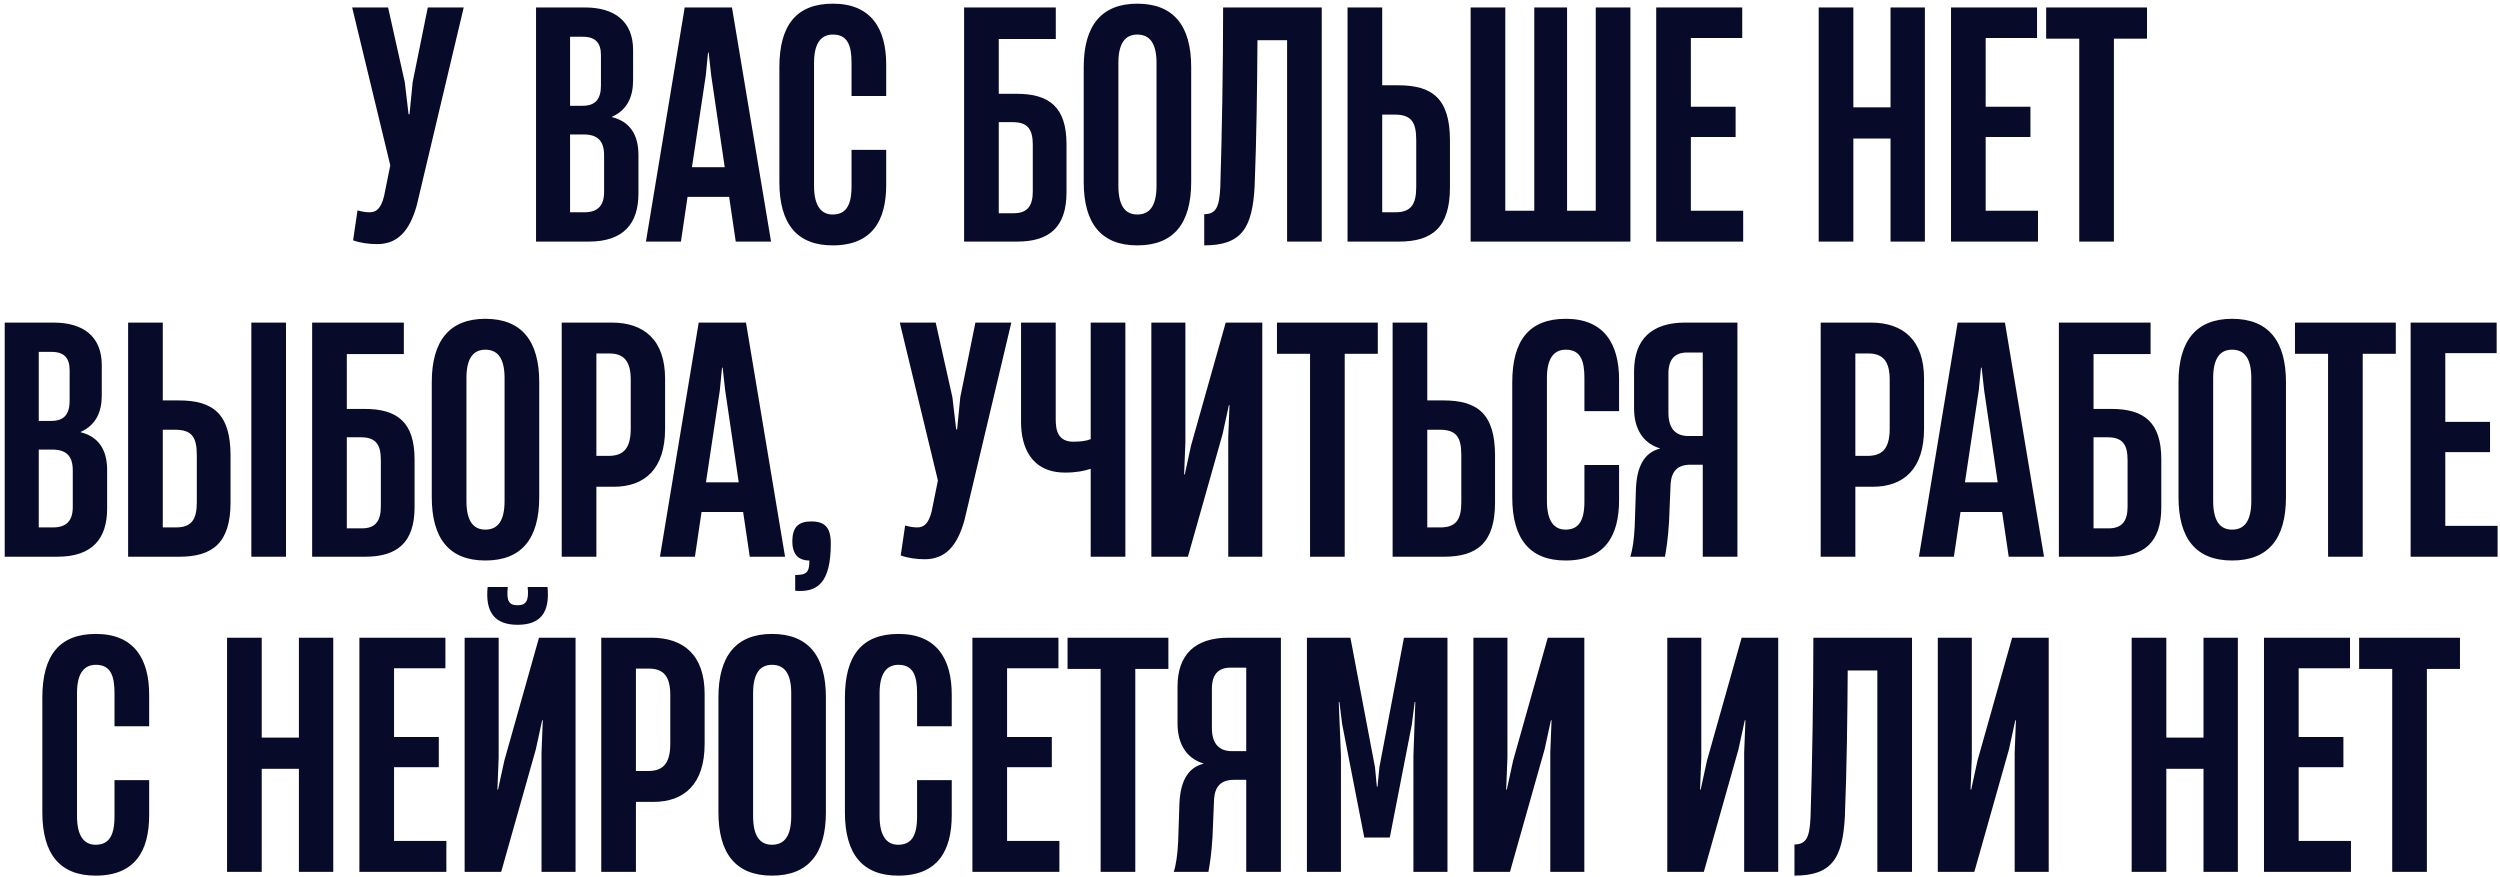 <?xml version="1.0" encoding="UTF-8"?> <svg xmlns="http://www.w3.org/2000/svg" width="476" height="167" viewBox="0 0 476 167" fill="none"><path d="M71.79 46.48C70.23 46.48 68.55 46.24 67.23 45.76L68.07 40.06C68.91 40.3 69.69 40.42 70.35 40.42C71.61 40.42 72.51 39.76 73.11 37.42L74.31 31.48L67.05 1.42H73.89L77.07 15.64L77.79 21.76H77.97L78.57 15.64L81.45 1.42H88.29L79.35 39.1C77.97 44.02 75.69 46.48 71.79 46.48ZM112.08 46H102.06V1.42H111.36C116.94 1.42 120.54 4 120.54 9.52V15.28C120.54 18.4 119.46 20.92 116.52 22.24V22.3C119.94 23.14 121.56 25.66 121.56 29.5V36.82C121.56 42.58 118.74 46 112.08 46ZM108.54 7V20.14H110.94C113.46 20.14 114.42 18.76 114.42 16.3V10.48C114.42 8.2 113.4 7 111 7H108.54ZM108.54 25.6V40.42H111.24C113.88 40.42 115.02 39.1 115.02 36.52V29.56C115.02 26.8 113.76 25.6 111.12 25.6H108.54ZM146.808 46H140.088L138.828 37.48H130.908L129.648 46H122.988L130.368 1.42H139.368L146.808 46ZM134.388 14.32L131.748 31.84H137.988L135.408 14.32L134.928 10H134.808L134.388 14.32ZM158.532 46.72C151.812 46.72 148.392 42.7 148.392 34.66V12.82C148.392 4.72 151.692 0.7 158.592 0.7C165.852 0.7 168.732 5.44 168.732 12.28V18.28H162.132V11.98C162.132 8.8 161.472 6.58 158.592 6.58C156.372 6.58 154.992 8.14 154.992 11.98V35.38C154.992 39.22 156.372 40.84 158.532 40.84C160.992 40.84 162.132 39.22 162.132 35.5V28.54H168.732V35.2C168.732 42.04 166.032 46.72 158.532 46.72ZM190.164 17.86H193.584C199.764 17.86 203.064 20.38 203.064 27.46V36.58C203.064 43.36 199.704 46 193.644 46H183.564V1.42H201.024V7.42H190.164V17.86ZM196.644 36.46V27.58C196.644 24.64 195.684 23.26 192.864 23.26H190.164V40.6H193.044C195.684 40.6 196.644 39.1 196.644 36.46ZM216.541 46.72C209.701 46.72 206.341 42.58 206.341 34.66V12.76C206.341 4.9 209.701 0.7 216.541 0.7C223.441 0.7 226.801 4.9 226.801 12.76V34.66C226.801 42.58 223.441 46.72 216.541 46.72ZM216.541 40.84C218.881 40.84 220.201 39.22 220.201 35.38V11.98C220.201 8.2 218.881 6.58 216.541 6.58C214.261 6.58 212.941 8.2 212.941 11.98V35.38C212.941 39.22 214.261 40.84 216.541 40.84ZM251.663 1.42V46H245.063V7.66H239.423C239.363 16.78 239.243 26.26 238.883 35.44C238.463 43.42 236.423 46.72 229.283 46.72V40.78C231.623 40.78 232.163 39.28 232.343 35.62C232.643 26.26 232.883 12.94 232.883 1.42H251.663ZM266.351 46H256.571V1.42H263.171V16.24H266.231C272.711 16.24 276.071 18.76 276.071 26.74V35.68C276.071 43.36 272.651 46 266.351 46ZM263.171 21.82V40.42H265.691C268.691 40.42 269.651 38.86 269.651 35.62V26.68C269.651 23.2 268.691 21.82 265.511 21.82H263.171ZM303.829 40.12V1.42H310.429V46H280.009V1.42H286.609V40.12H292.129V1.42H298.369V40.12H303.829ZM331.901 46H315.341V1.42H331.721V7.24H321.941V20.32H330.461V26.08H321.941V40.12H331.901V46ZM359.958 20.44V1.42H366.498V46H359.958V26.38H352.878V46H346.278V1.42H352.878V20.44H359.958ZM388.034 46H371.474V1.42H387.854V7.24H378.074V20.32H386.594V26.08H378.074V40.12H388.034V46ZM402.489 46H395.889V7.36H389.589V1.42H408.789V7.36H402.489V46ZM10.918 106H0.897V61.42H10.197C15.777 61.42 19.378 64 19.378 69.52V75.28C19.378 78.4 18.297 80.92 15.357 82.24V82.3C18.777 83.14 20.398 85.66 20.398 89.5V96.82C20.398 102.58 17.578 106 10.918 106ZM7.378 67V80.14H9.777C12.297 80.14 13.258 78.76 13.258 76.3V70.48C13.258 68.2 12.238 67 9.838 67H7.378ZM7.378 85.6V100.42H10.078C12.717 100.42 13.857 99.1 13.857 96.52V89.56C13.857 86.8 12.598 85.6 9.957 85.6H7.378ZM34.174 106H24.394V61.42H30.994V76.24H34.054C40.534 76.24 43.894 78.76 43.894 86.74V95.68C43.894 103.36 40.474 106 34.174 106ZM54.454 106H47.854V61.42H54.454V106ZM30.994 81.82V100.42H33.514C36.514 100.42 37.474 98.86 37.474 95.62V86.68C37.474 83.2 36.514 81.82 33.334 81.82H30.994ZM66.033 77.86H69.453C75.633 77.86 78.933 80.38 78.933 87.46V96.58C78.933 103.36 75.573 106 69.513 106H59.433V61.42H76.893V67.42H66.033V77.86ZM72.513 96.46V87.58C72.513 84.64 71.553 83.26 68.733 83.26H66.033V100.6H68.913C71.553 100.6 72.513 99.1 72.513 96.46ZM92.41 106.72C85.57 106.72 82.21 102.58 82.21 94.66V72.76C82.21 64.9 85.57 60.7 92.41 60.7C99.31 60.7 102.67 64.9 102.67 72.76V94.66C102.67 102.58 99.31 106.72 92.41 106.72ZM92.41 100.84C94.75 100.84 96.07 99.22 96.07 95.38V71.98C96.07 68.2 94.75 66.58 92.41 66.58C90.13 66.58 88.81 68.2 88.81 71.98V95.38C88.81 99.22 90.13 100.84 92.41 100.84ZM113.552 106H106.952V61.42H116.492C122.672 61.42 126.632 64.78 126.632 72.1V81.64C126.632 89.26 122.792 92.68 116.852 92.68H113.552V106ZM113.552 67.3V86.8H115.832C118.412 86.8 120.092 85.72 120.092 81.64V72.28C120.092 68.68 118.712 67.3 116.012 67.3H113.552ZM149.474 106H142.754L141.494 97.48H133.574L132.314 106H125.654L133.034 61.42H142.034L149.474 106ZM137.054 74.32L134.414 91.84H140.654L138.074 74.32L137.594 70H137.474L137.054 74.32ZM151.404 112.48V109.48C153.624 109.48 154.104 108.94 154.104 106.72C152.064 106.72 150.864 105.58 150.864 103.12C150.864 100.36 152.004 99.28 154.464 99.28C157.044 99.28 158.184 100.42 158.184 103.48C158.184 111.04 155.604 112.84 151.404 112.48ZM176.057 106.48C174.497 106.48 172.817 106.24 171.497 105.76L172.337 100.06C173.177 100.3 173.957 100.42 174.617 100.42C175.877 100.42 176.777 99.76 177.377 97.42L178.577 91.48L171.317 61.42H178.157L181.337 75.64L182.057 81.76H182.237L182.837 75.64L185.717 61.42H192.557L183.617 99.1C182.237 104.02 179.957 106.48 176.057 106.48ZM207.669 83.62V61.42H214.269V106H207.669V89.26C206.409 89.68 204.849 89.98 202.809 89.98C196.269 89.98 194.409 85 194.409 80.38V61.42H201.009V79.84C201.009 81.94 201.429 84.1 204.369 84.1C205.629 84.1 206.769 83.98 207.669 83.62ZM240.338 61.42V106H233.858V83.26L234.098 77.14H233.978L232.778 82.66L226.178 106H219.218V61.42H225.698V84.22L225.458 90.34H225.578L226.778 84.82L233.378 61.42H240.338ZM256.033 106H249.433V67.36H243.133V61.42H262.333V67.36H256.033V106ZM274.935 106H265.155V61.42H271.755V76.24H274.815C281.295 76.24 284.655 78.76 284.655 86.74V95.68C284.655 103.36 281.235 106 274.935 106ZM271.755 81.82V100.42H274.275C277.275 100.42 278.235 98.86 278.235 95.62V86.68C278.235 83.2 277.275 81.82 274.095 81.82H271.755ZM298.073 106.72C291.353 106.72 287.933 102.7 287.933 94.66V72.82C287.933 64.72 291.233 60.7 298.133 60.7C305.393 60.7 308.273 65.44 308.273 72.28V78.28H301.673V71.98C301.673 68.8 301.013 66.58 298.133 66.58C295.913 66.58 294.533 68.14 294.533 71.98V95.38C294.533 99.22 295.913 100.84 298.073 100.84C300.533 100.84 301.673 99.22 301.673 95.5V88.54H308.273V95.2C308.273 102.04 305.573 106.72 298.073 106.72ZM330.806 61.42V106H324.206V88.48H321.866C319.406 88.48 318.266 89.74 318.086 92.08L317.786 99.34C317.606 102.46 317.246 104.74 317.006 106H310.406C310.826 104.74 311.126 102.76 311.246 100.24L311.486 92.98C311.666 89.02 312.926 86.2 316.046 85.42V85.36C312.866 84.4 311.126 81.7 311.126 77.74V70.72C311.126 64.6 314.486 61.42 320.846 61.42H330.806ZM321.506 83.02H324.206V67.12H321.206C318.806 67.12 317.666 68.5 317.666 71.14V78.58C317.666 81.88 319.286 83.02 321.506 83.02ZM353.259 106H346.659V61.42H356.199C362.379 61.42 366.339 64.78 366.339 72.1V81.64C366.339 89.26 362.499 92.68 356.559 92.68H353.259V106ZM353.259 67.3V86.8H355.539C358.119 86.8 359.799 85.72 359.799 81.64V72.28C359.799 68.68 358.419 67.3 355.719 67.3H353.259ZM389.181 106H382.461L381.201 97.48H373.281L372.021 106H365.361L372.741 61.42H381.741L389.181 106ZM376.761 74.32L374.121 91.84H380.361L377.781 74.32L377.301 70H377.181L376.761 74.32ZM398.611 77.86H402.031C408.211 77.86 411.511 80.38 411.511 87.46V96.58C411.511 103.36 408.151 106 402.091 106H392.011V61.42H409.471V67.42H398.611V77.86ZM405.091 96.46V87.58C405.091 84.64 404.131 83.26 401.311 83.26H398.611V100.6H401.491C404.131 100.6 405.091 99.1 405.091 96.46ZM424.988 106.72C418.148 106.72 414.788 102.58 414.788 94.66V72.76C414.788 64.9 418.148 60.7 424.988 60.7C431.888 60.7 435.248 64.9 435.248 72.76V94.66C435.248 102.58 431.888 106.72 424.988 106.72ZM424.988 100.84C427.328 100.84 428.648 99.22 428.648 95.38V71.98C428.648 68.2 427.328 66.58 424.988 66.58C422.708 66.58 421.388 68.2 421.388 71.98V95.38C421.388 99.22 422.708 100.84 424.988 100.84ZM449.862 106H443.262V67.36H436.962V61.42H456.162V67.36H449.862V106ZM475.543 106H458.983V61.42H475.363V67.24H465.583V80.32H474.103V86.08H465.583V100.12H475.543V106ZM18.2 166.72C11.48 166.72 8.06 162.7 8.06 154.66V132.82C8.06 124.72 11.36 120.7 18.26 120.7C25.52 120.7 28.4 125.44 28.4 132.28V138.28H21.8V131.98C21.8 128.8 21.14 126.58 18.26 126.58C16.04 126.58 14.66 128.14 14.66 131.98V155.38C14.66 159.22 16.04 160.84 18.2 160.84C20.66 160.84 21.8 159.22 21.8 155.5V148.54H28.4V155.2C28.4 162.04 25.7 166.72 18.2 166.72ZM56.911 140.44V121.42H63.452V166H56.911V146.38H49.831V166H43.231V121.42H49.831V140.44H56.911ZM84.987 166H68.427V121.42H84.807V127.24H75.027V140.32H83.547V146.08H75.027V160.12H84.987V166ZM98.546 118.96C94.166 118.96 92.366 116.56 92.846 111.76H96.686C96.386 114.46 96.926 115.24 98.546 115.24C100.106 115.24 100.766 114.46 100.466 111.76H104.246C104.726 116.62 102.926 118.96 98.546 118.96ZM109.586 121.42V166H103.106V143.26L103.346 137.14H103.226L102.026 142.66L95.426 166H88.466V121.42H94.946V144.22L94.706 150.34H94.826L96.026 144.82L102.626 121.42H109.586ZM121.081 166H114.481V121.42H124.021C130.201 121.42 134.161 124.78 134.161 132.1V141.64C134.161 149.26 130.321 152.68 124.381 152.68H121.081V166ZM121.081 127.3V146.8H123.361C125.941 146.8 127.621 145.72 127.621 141.64V132.28C127.621 128.68 126.241 127.3 123.541 127.3H121.081ZM146.99 166.72C140.15 166.72 136.79 162.58 136.79 154.66V132.76C136.79 124.9 140.15 120.7 146.99 120.7C153.89 120.7 157.25 124.9 157.25 132.76V154.66C157.25 162.58 153.89 166.72 146.99 166.72ZM146.99 160.84C149.33 160.84 150.65 159.22 150.65 155.38V131.98C150.65 128.2 149.33 126.58 146.99 126.58C144.71 126.58 143.39 128.2 143.39 131.98V155.38C143.39 159.22 144.71 160.84 146.99 160.84ZM171.012 166.72C164.292 166.72 160.872 162.7 160.872 154.66V132.82C160.872 124.72 164.172 120.7 171.072 120.7C178.332 120.7 181.212 125.44 181.212 132.28V138.28H174.612V131.98C174.612 128.8 173.952 126.58 171.072 126.58C168.852 126.58 167.472 128.14 167.472 131.98V155.38C167.472 159.22 168.852 160.84 171.012 160.84C173.472 160.84 174.612 159.22 174.612 155.5V148.54H181.212V155.2C181.212 162.04 178.512 166.72 171.012 166.72ZM201.706 166H185.146V121.42H201.526V127.24H191.746V140.32H200.266V146.08H191.746V160.12H201.706V166ZM216.16 166H209.56V127.36H203.26V121.42H222.46V127.36H216.16V166ZM243.882 121.42V166H237.282V148.48H234.942C232.482 148.48 231.342 149.74 231.162 152.08L230.862 159.34C230.682 162.46 230.322 164.74 230.082 166H223.482C223.902 164.74 224.202 162.76 224.322 160.24L224.562 152.98C224.742 149.02 226.002 146.2 229.122 145.42V145.36C225.942 144.4 224.202 141.7 224.202 137.74V130.72C224.202 124.6 227.562 121.42 233.922 121.42H243.882ZM234.582 143.02H237.282V127.12H234.282C231.882 127.12 230.742 128.5 230.742 131.14V138.58C230.742 141.88 232.362 143.02 234.582 143.02ZM255.317 166H248.837V121.42H257.117L261.797 146.08L262.157 149.8H262.277L262.637 146.08L267.317 121.42H275.597V166H269.117V143.86L269.477 133.66H269.357L268.817 137.92L264.617 159.46H259.757L255.557 137.92L255.017 133.66H254.897L255.317 143.86V166ZM301.656 121.42V166H295.176V143.26L295.416 137.14H295.296L294.096 142.66L287.496 166H280.536V121.42H287.016V144.22L286.776 150.34H286.896L288.096 144.82L294.696 121.42H301.656ZM338.57 121.42V166H332.09V143.26L332.33 137.14H332.21L331.01 142.66L324.41 166H317.45V121.42H323.93V144.22L323.69 150.34H323.81L325.01 144.82L331.61 121.42H338.57ZM364.046 121.42V166H357.446V127.66H351.806C351.746 136.78 351.626 146.26 351.266 155.44C350.846 163.42 348.806 166.72 341.666 166.72V160.78C344.006 160.78 344.546 159.28 344.726 155.62C345.026 146.26 345.266 132.94 345.266 121.42H364.046ZM390.074 121.42V166H383.594V143.26L383.834 137.14H383.714L382.514 142.66L375.914 166H368.954V121.42H375.434V144.22L375.194 150.34H375.314L376.514 144.82L383.114 121.42H390.074ZM419.548 140.44V121.42H426.088V166H419.548V146.38H412.468V166H405.868V121.42H412.468V140.44H419.548ZM447.624 166H431.064V121.42H447.444V127.24H437.664V140.32H446.184V146.08H437.664V160.12H447.624V166ZM462.078 166H455.478V127.36H449.178V121.42H468.378V127.36H462.078V166Z" fill="#070A29"></path></svg> 
